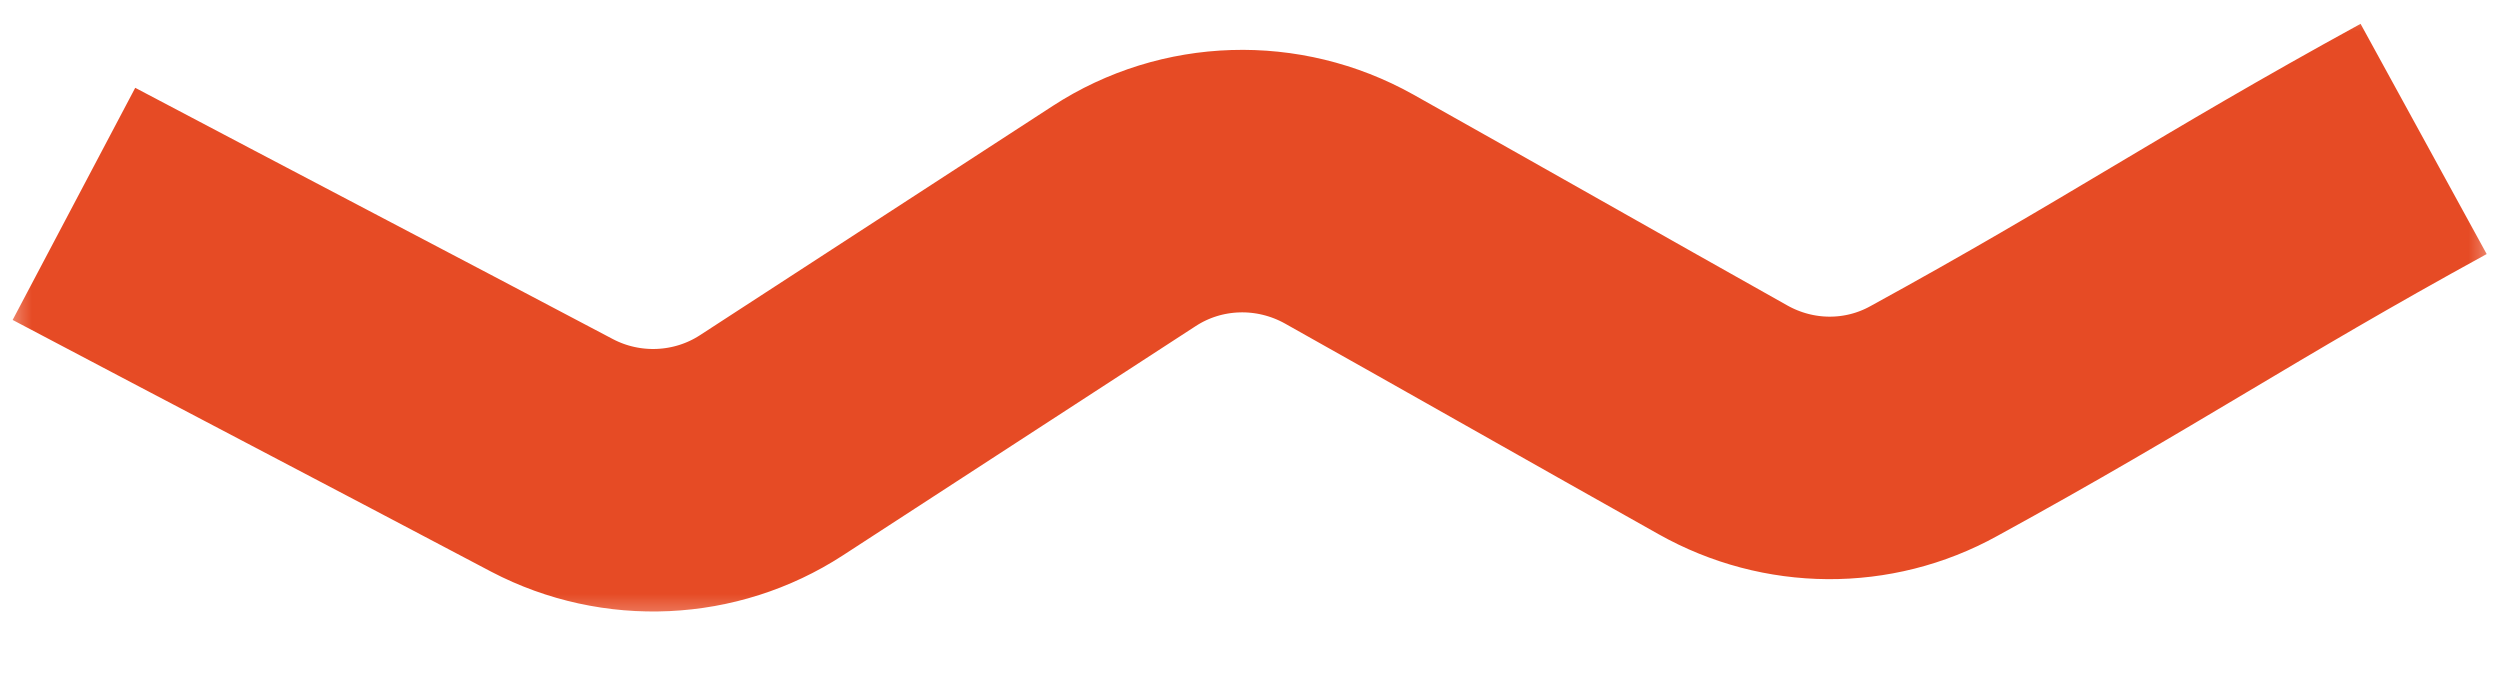 <?xml version="1.0" encoding="UTF-8"?>
<svg xmlns="http://www.w3.org/2000/svg" width="40" height="11" viewBox="0 0 40 11" fill="none">
  <mask id="mask0_90_851" style="mask-type:luminance" maskUnits="userSpaceOnUse" x="0" y="0" width="40" height="11">
    <path d="M40 0H0V10.222H40V0Z" fill="white"></path>
  </mask>
  <g mask="url(#mask0_90_851)">
    <path d="M1.183 3.262C3.73 4.607 6.288 5.942 8.836 7.288C9.947 7.869 11.292 7.807 12.342 7.125C14.227 5.902 16.102 4.679 17.988 3.456C19.068 2.753 20.454 2.712 21.585 3.344C23.583 4.465 25.57 5.596 27.567 6.717C28.617 7.308 29.891 7.318 30.941 6.737C34.141 4.984 35.578 3.976 38.778 2.223" stroke="#E64B25" stroke-width="4.2" stroke-miterlimit="10"></path>
  </g>
</svg>
